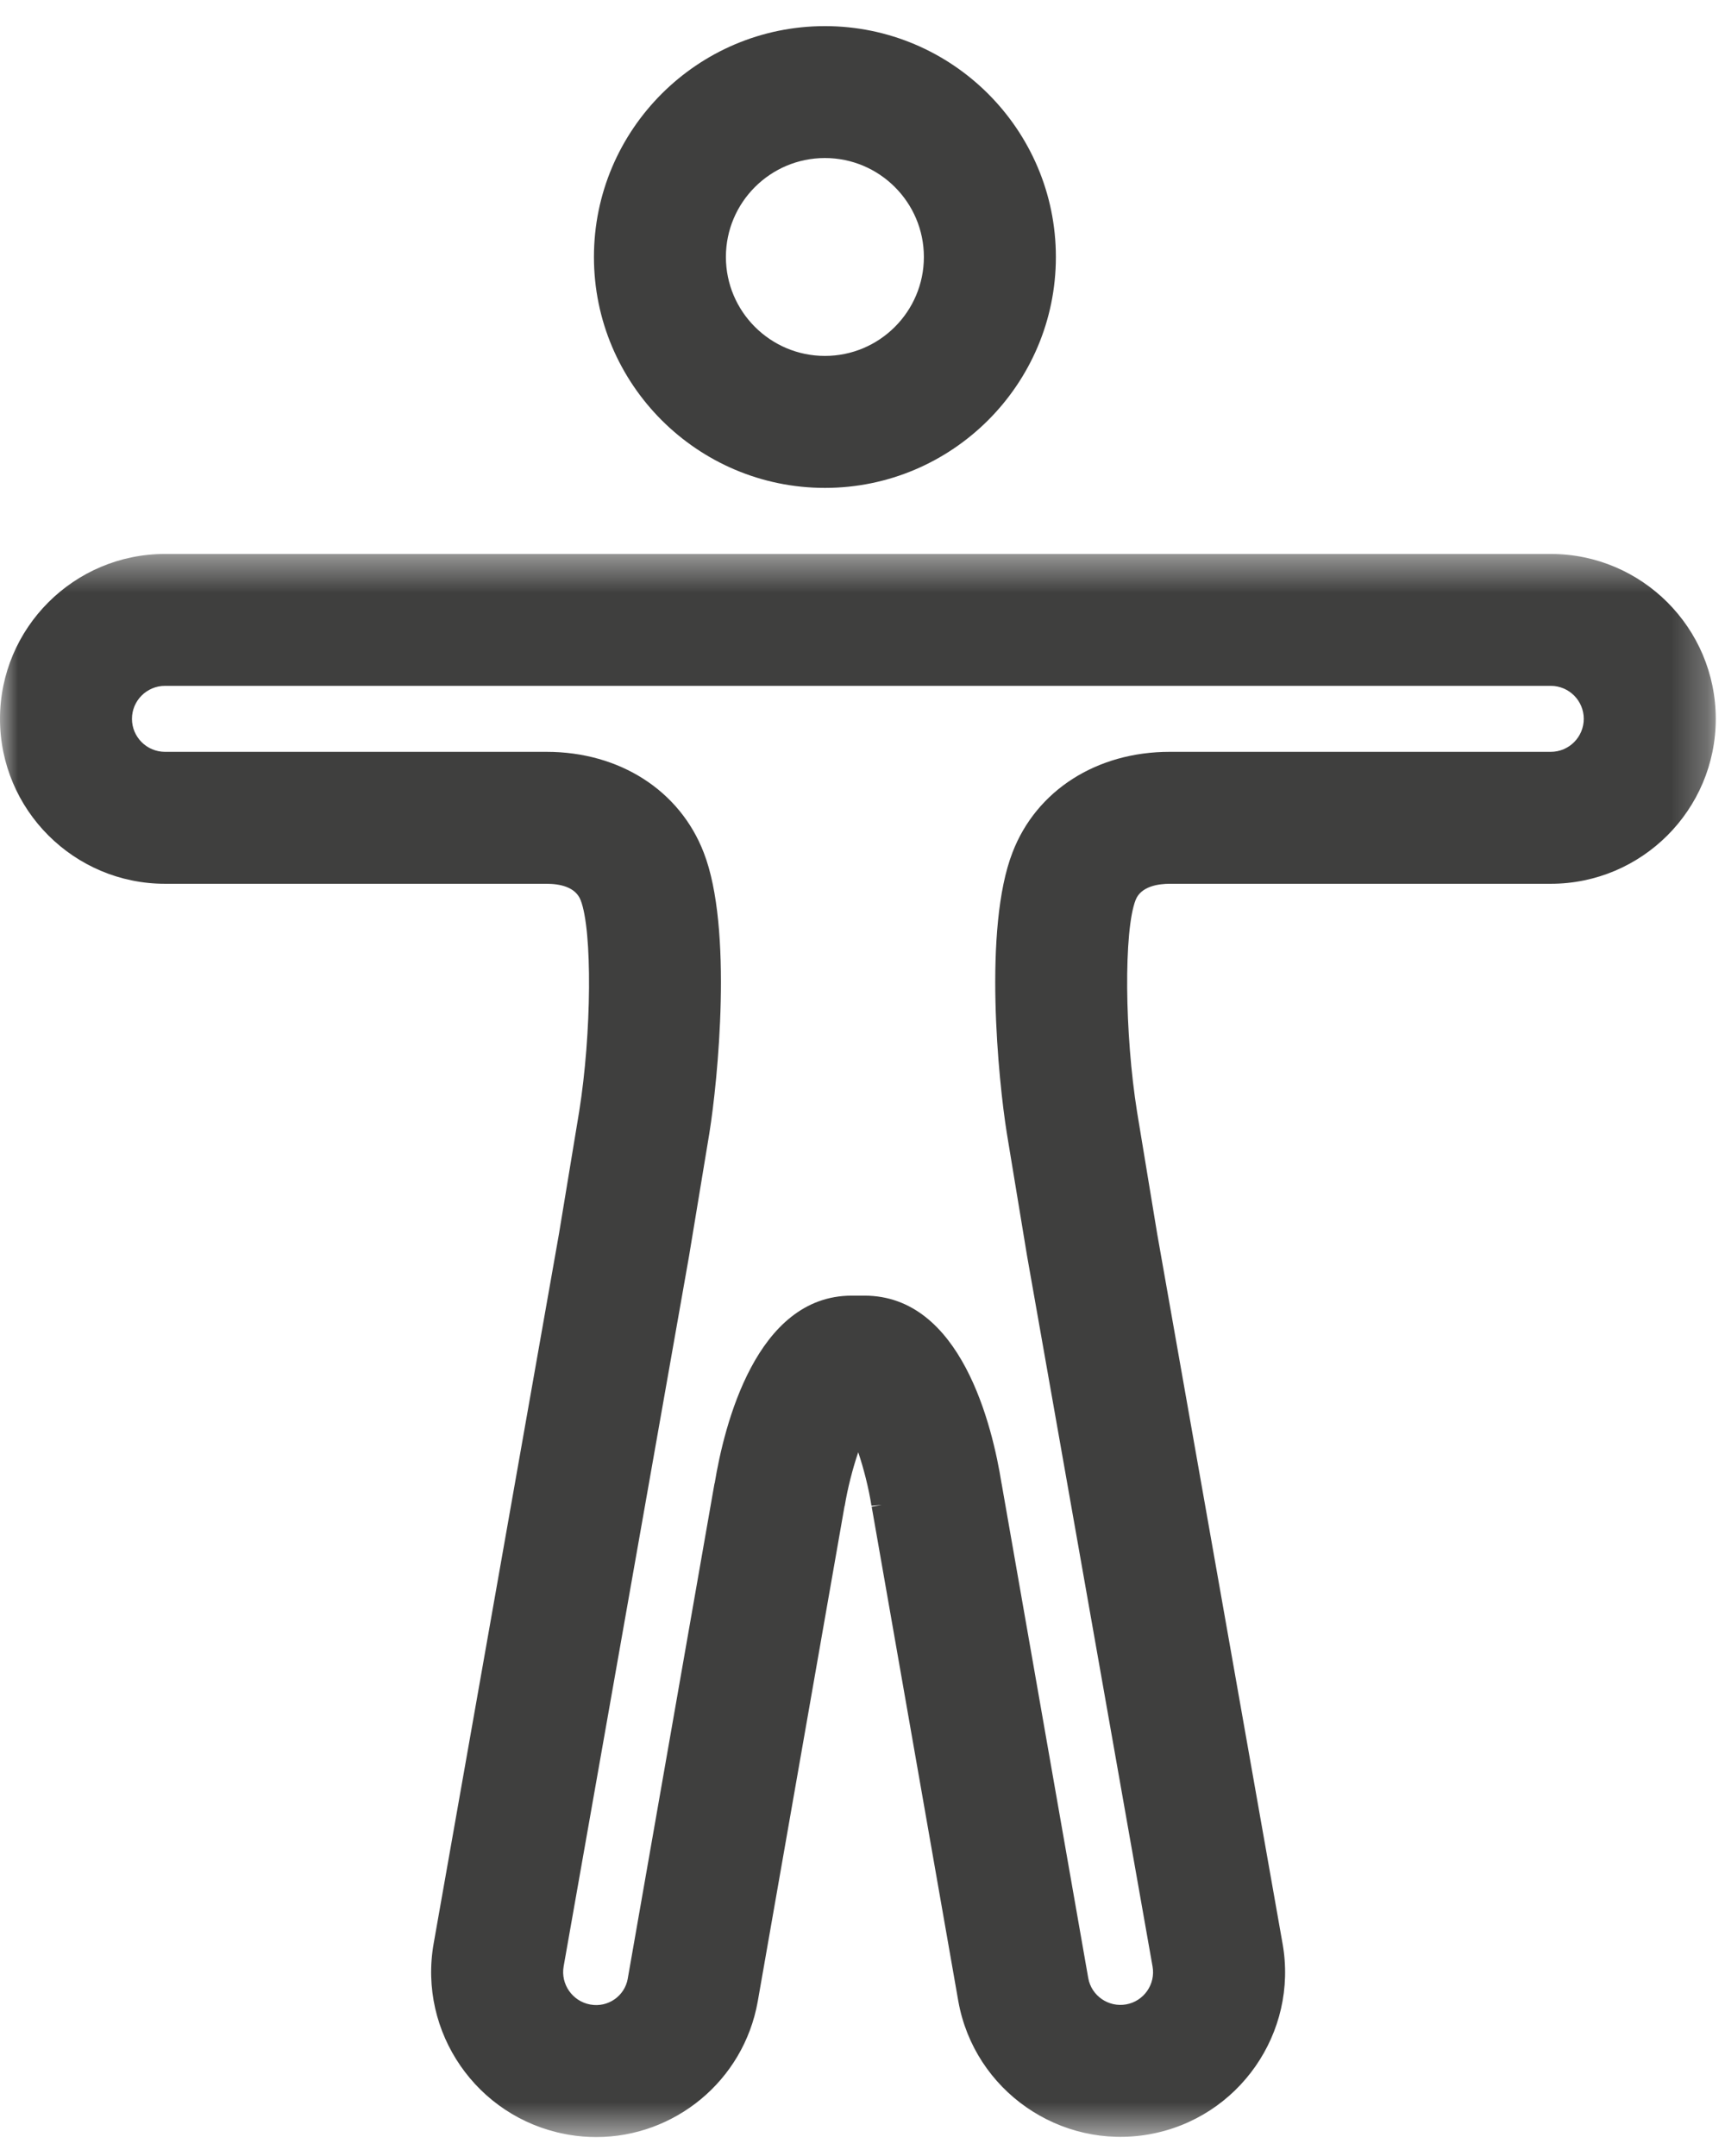 <?xml version="1.0" encoding="UTF-8"?> <svg xmlns="http://www.w3.org/2000/svg" width="48" height="60" viewBox="0 0 48 60" fill="none"><path fill-rule="evenodd" clip-rule="evenodd" d="M22.954 4.398C21.435 4.398 20.199 5.633 20.199 7.151C20.199 8.67 21.435 9.905 22.954 9.905C24.472 9.905 25.708 8.67 25.708 7.151C25.708 5.633 24.472 4.398 22.954 4.398ZM22.954 13.578C19.41 13.578 16.527 10.695 16.527 7.152C16.527 3.609 19.41 0.727 22.954 0.727C26.497 0.727 29.381 3.609 29.381 7.152C29.381 10.695 26.497 13.578 22.954 13.578Z" fill="#3F3F3E"></path><mask id="mask0_1770_405" style="mask-type:alpha" maskUnits="userSpaceOnUse" x="0" y="15" width="48" height="45"><path fill-rule="evenodd" clip-rule="evenodd" d="M0 15.416L47.743 15.416L47.743 59.473L0 59.473L0 15.416Z" fill="white"></path></mask><g mask="url(#mask0_1770_405)"><path fill-rule="evenodd" clip-rule="evenodd" d="M16.421 55.784L16.435 55.786C16.919 55.872 17.382 55.549 17.468 55.066L17.472 55.04L19.882 41.282L19.886 41.282C20.15 39.671 21.039 36.057 23.699 36.057H24.055C26.744 36.057 27.616 39.679 27.871 41.294L27.872 41.294L30.282 55.051C30.369 55.539 30.842 55.869 31.336 55.781C31.829 55.693 32.159 55.22 32.071 54.726L28.578 34.944L28.016 31.537C27.781 30.072 27.355 25.83 28.174 23.723C28.837 21.998 30.514 20.923 32.548 20.923H43.152C43.659 20.923 44.07 20.511 44.07 20.005C44.07 19.499 43.659 19.087 43.152 19.087L4.591 19.087C4.084 19.087 3.672 19.499 3.672 20.005C3.672 20.511 4.084 20.923 4.591 20.923L15.207 20.923C17.24 20.923 18.917 21.998 19.583 23.729C20.399 25.83 19.973 30.072 19.74 31.528L19.172 34.965L15.684 54.723C15.597 55.218 15.927 55.692 16.421 55.784ZM16.593 59.473C16.343 59.473 16.09 59.453 15.836 59.41L15.723 59.389C13.268 58.919 11.632 56.556 12.067 54.087L15.554 34.337L16.115 30.94C16.464 28.762 16.485 25.897 16.158 25.053C16.012 24.674 15.56 24.595 15.207 24.595H4.591C2.059 24.595 0 22.536 0 20.006C0 17.475 2.059 15.416 4.591 15.416L43.152 15.416C45.684 15.416 47.743 17.475 47.743 20.006C47.743 22.536 45.684 24.595 43.152 24.595H32.548C32.259 24.595 31.751 24.654 31.599 25.048C31.269 25.897 31.291 28.762 31.641 30.948L32.2 34.337L35.688 54.086C36.131 56.569 34.468 58.953 31.981 59.396C29.495 59.839 27.11 58.178 26.666 55.691L24.255 41.928L24.534 41.879L24.249 41.902C24.172 41.411 24.033 40.865 23.881 40.415C23.727 40.869 23.585 41.419 23.504 41.915L23.484 41.914L23.5 41.917L21.085 55.699C20.691 57.916 18.762 59.473 16.593 59.473Z" fill="#3F3F3E"></path></g></svg> 